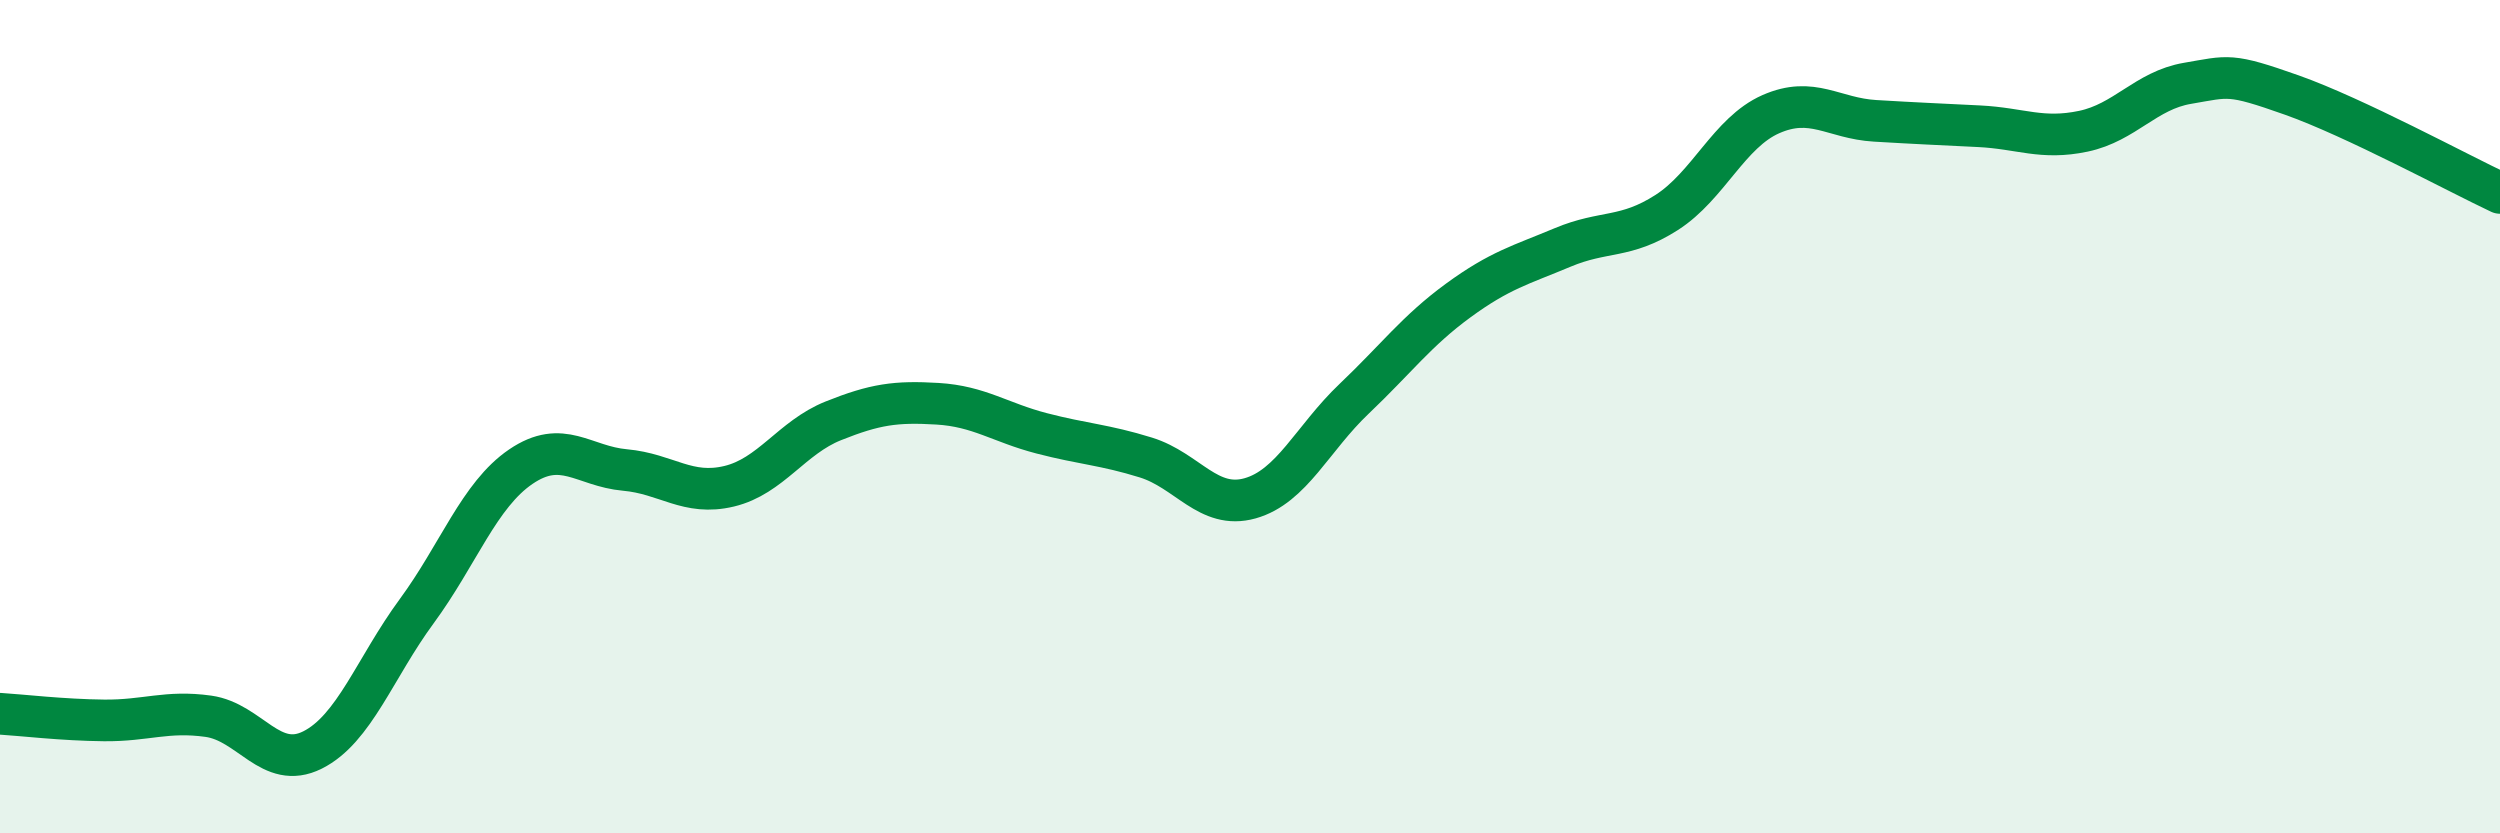 
    <svg width="60" height="20" viewBox="0 0 60 20" xmlns="http://www.w3.org/2000/svg">
      <path
        d="M 0,17.13 C 0.5,17.16 1.5,17.28 2.5,17.29 C 3.5,17.3 4,17.05 5,17.19 C 6,17.33 6.5,18.5 7.5,18 C 8.5,17.5 9,16.03 10,14.67 C 11,13.31 11.5,11.88 12.5,11.2 C 13.5,10.52 14,11.19 15,11.28 C 16,11.37 16.5,11.91 17.5,11.67 C 18.5,11.43 19,10.5 20,10.1 C 21,9.7 21.5,9.63 22.5,9.69 C 23.5,9.75 24,10.14 25,10.4 C 26,10.66 26.5,10.67 27.5,10.98 C 28.5,11.29 29,12.24 30,11.96 C 31,11.68 31.5,10.52 32.5,9.57 C 33.5,8.62 34,7.94 35,7.21 C 36,6.48 36.5,6.36 37.5,5.94 C 38.5,5.52 39,5.74 40,5.1 C 41,4.46 41.5,3.18 42.5,2.74 C 43.5,2.3 44,2.84 45,2.9 C 46,2.96 46.5,2.98 47.5,3.03 C 48.5,3.08 49,3.36 50,3.15 C 51,2.94 51.5,2.17 52.5,2 C 53.5,1.83 53.5,1.75 55,2.28 C 56.5,2.81 59,4.16 60,4.63L60 20L0 20Z"
        fill="#008740"
        opacity="0.1"
        stroke-linecap="round"
        stroke-linejoin="round"
      />
      <path
        d="M 0,17.13 C 0.5,17.16 1.5,17.28 2.5,17.29 C 3.5,17.3 4,17.05 5,17.19 C 6,17.33 6.5,18.5 7.5,18 C 8.5,17.5 9,16.03 10,14.67 C 11,13.31 11.5,11.88 12.5,11.2 C 13.5,10.52 14,11.19 15,11.28 C 16,11.37 16.5,11.91 17.5,11.67 C 18.5,11.43 19,10.5 20,10.1 C 21,9.7 21.5,9.63 22.5,9.69 C 23.5,9.75 24,10.14 25,10.4 C 26,10.66 26.5,10.67 27.5,10.98 C 28.5,11.29 29,12.24 30,11.96 C 31,11.68 31.5,10.52 32.5,9.57 C 33.5,8.62 34,7.94 35,7.21 C 36,6.48 36.5,6.36 37.5,5.94 C 38.5,5.52 39,5.74 40,5.1 C 41,4.46 41.5,3.18 42.5,2.74 C 43.5,2.3 44,2.84 45,2.9 C 46,2.96 46.5,2.98 47.5,3.03 C 48.5,3.08 49,3.36 50,3.15 C 51,2.94 51.5,2.17 52.5,2 C 53.5,1.83 53.5,1.75 55,2.28 C 56.5,2.81 59,4.16 60,4.63"
        stroke="#008740"
        stroke-width="1"
        fill="none"
        stroke-linecap="round"
        stroke-linejoin="round"
      />
    </svg>
  